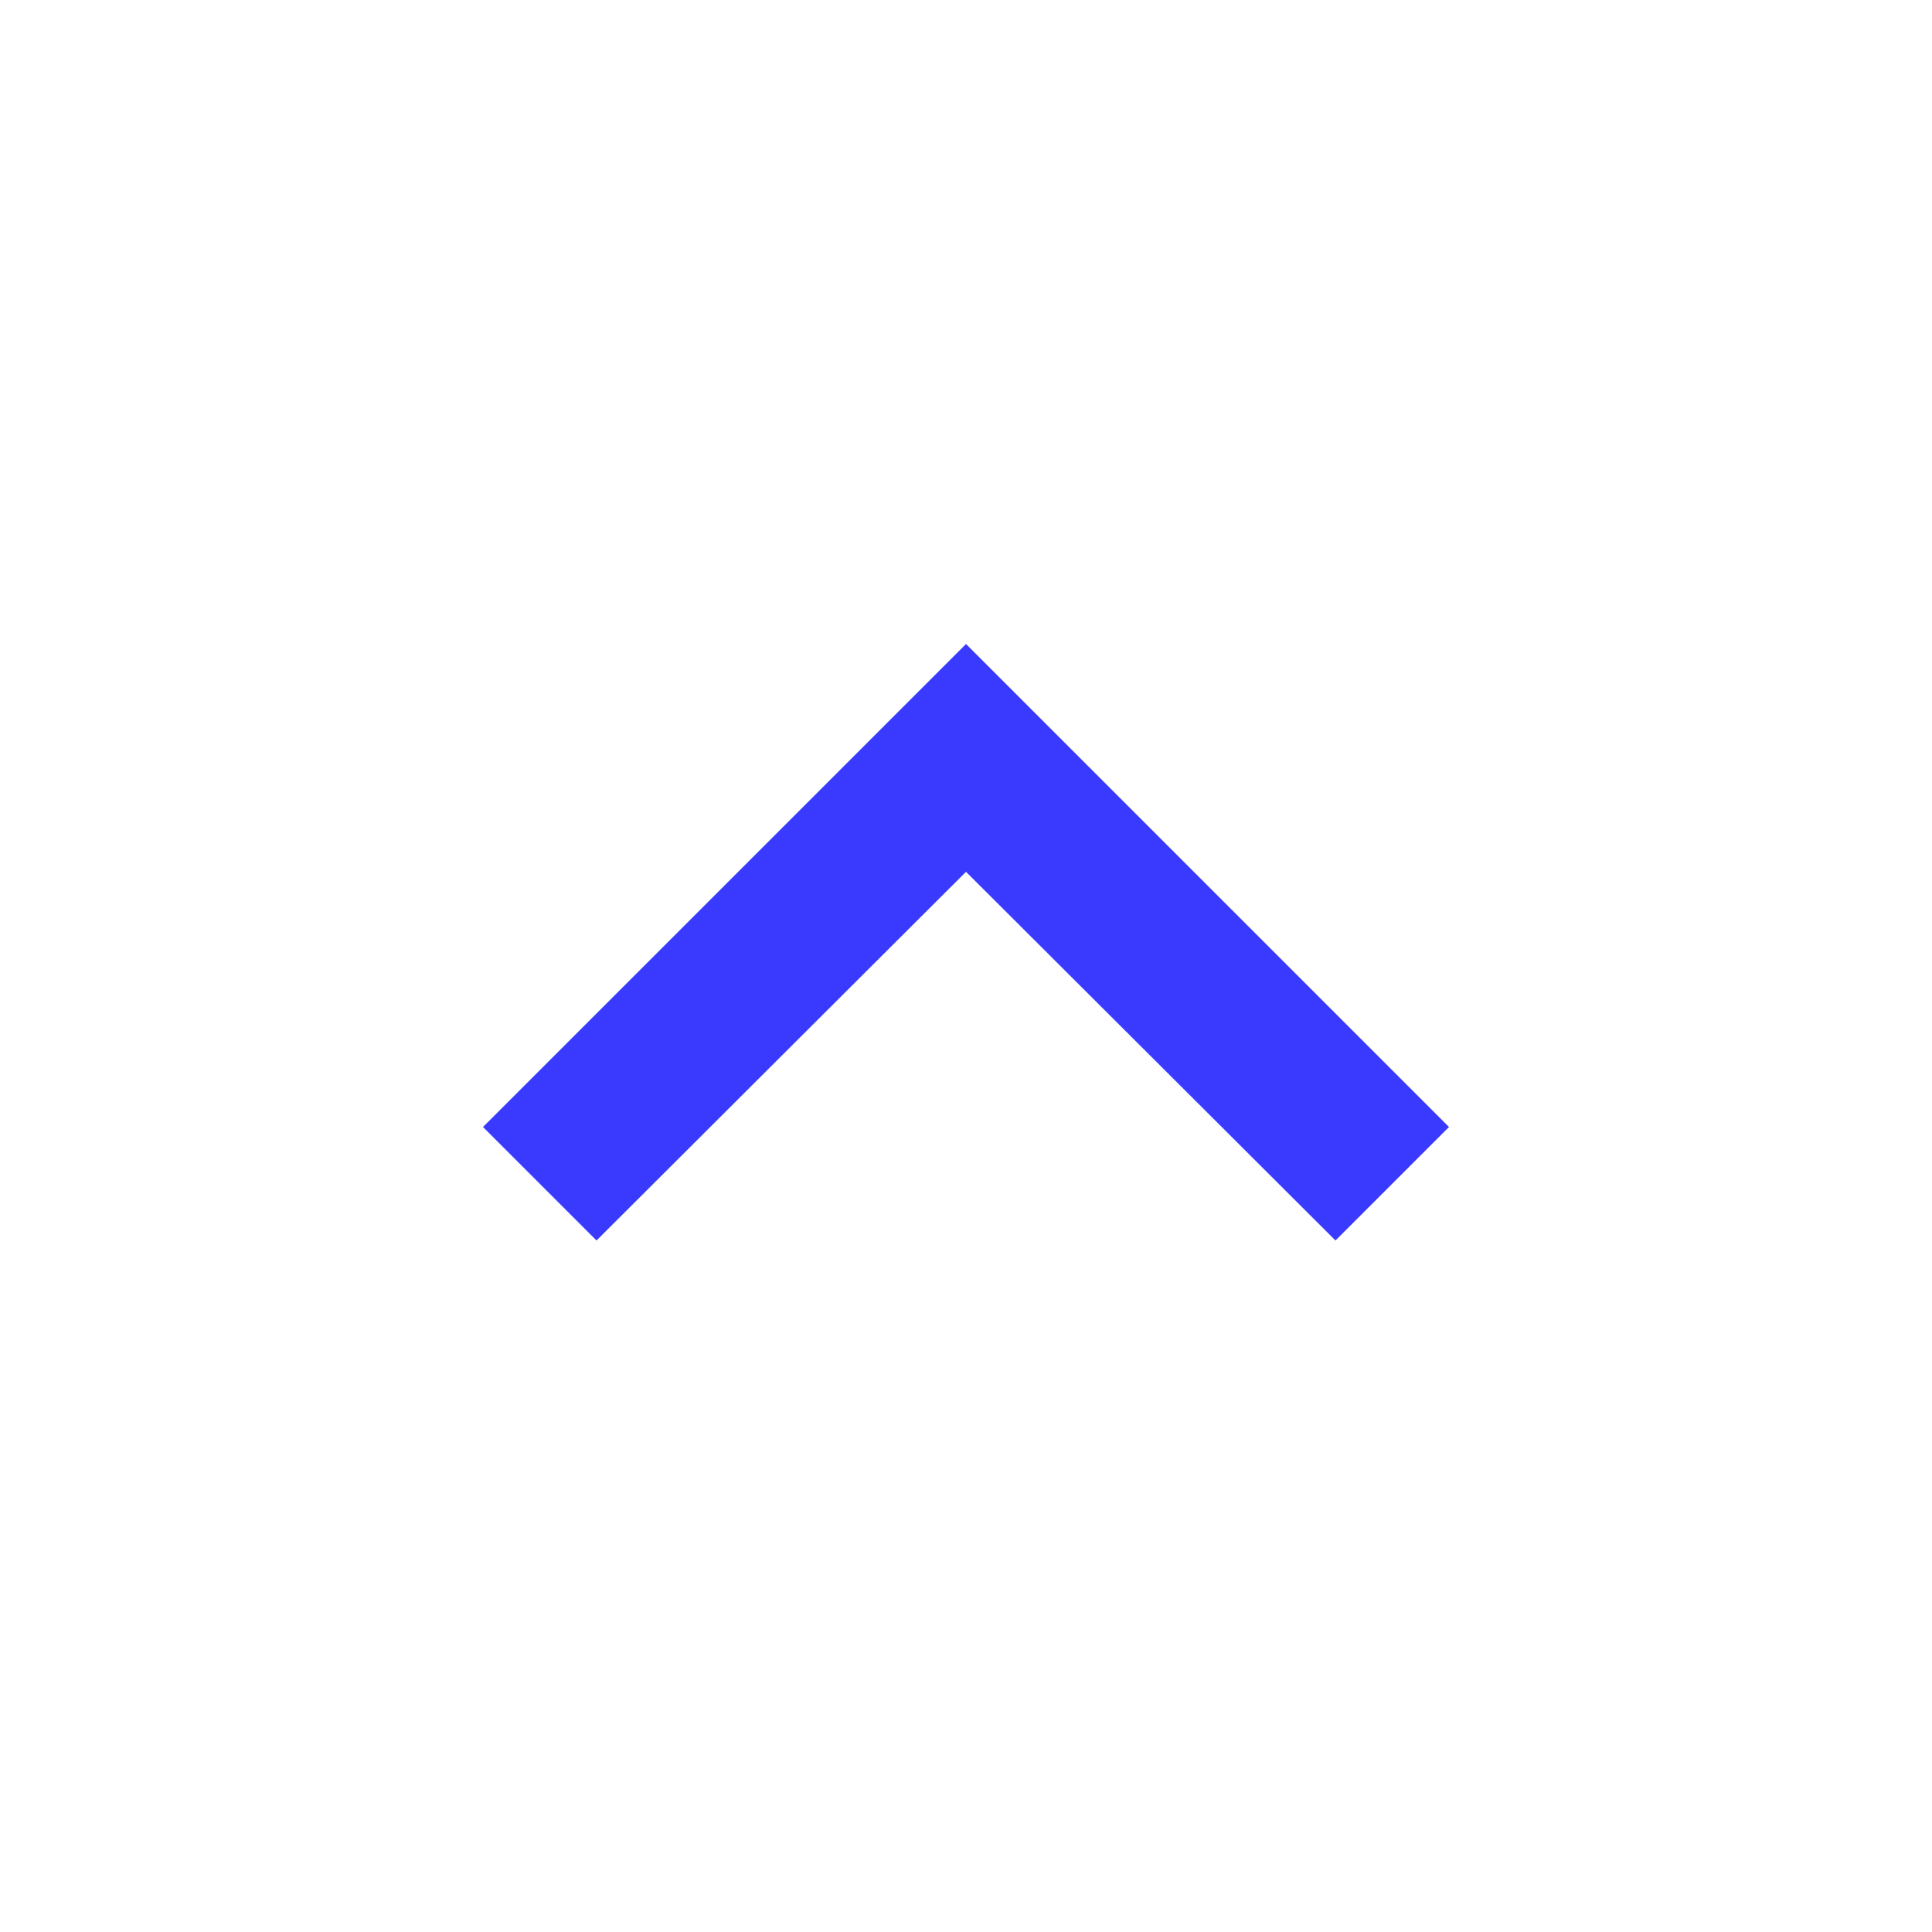 <svg id="expand_more_black_24dp" xmlns="http://www.w3.org/2000/svg" width="24" height="24" viewBox="0 0 24 24">
  <path id="Caminho_435" data-name="Caminho 435" d="M24,0H0V24H24Z" fill="none" opacity="0.87"/>
  <path id="Caminho_436" data-name="Caminho 436" d="M16.59,16,12,11.42,7.41,16,6,14.59l6-6,6,6Z" transform="translate(0 -0.59)" fill="#3a3aff"/>
</svg>
